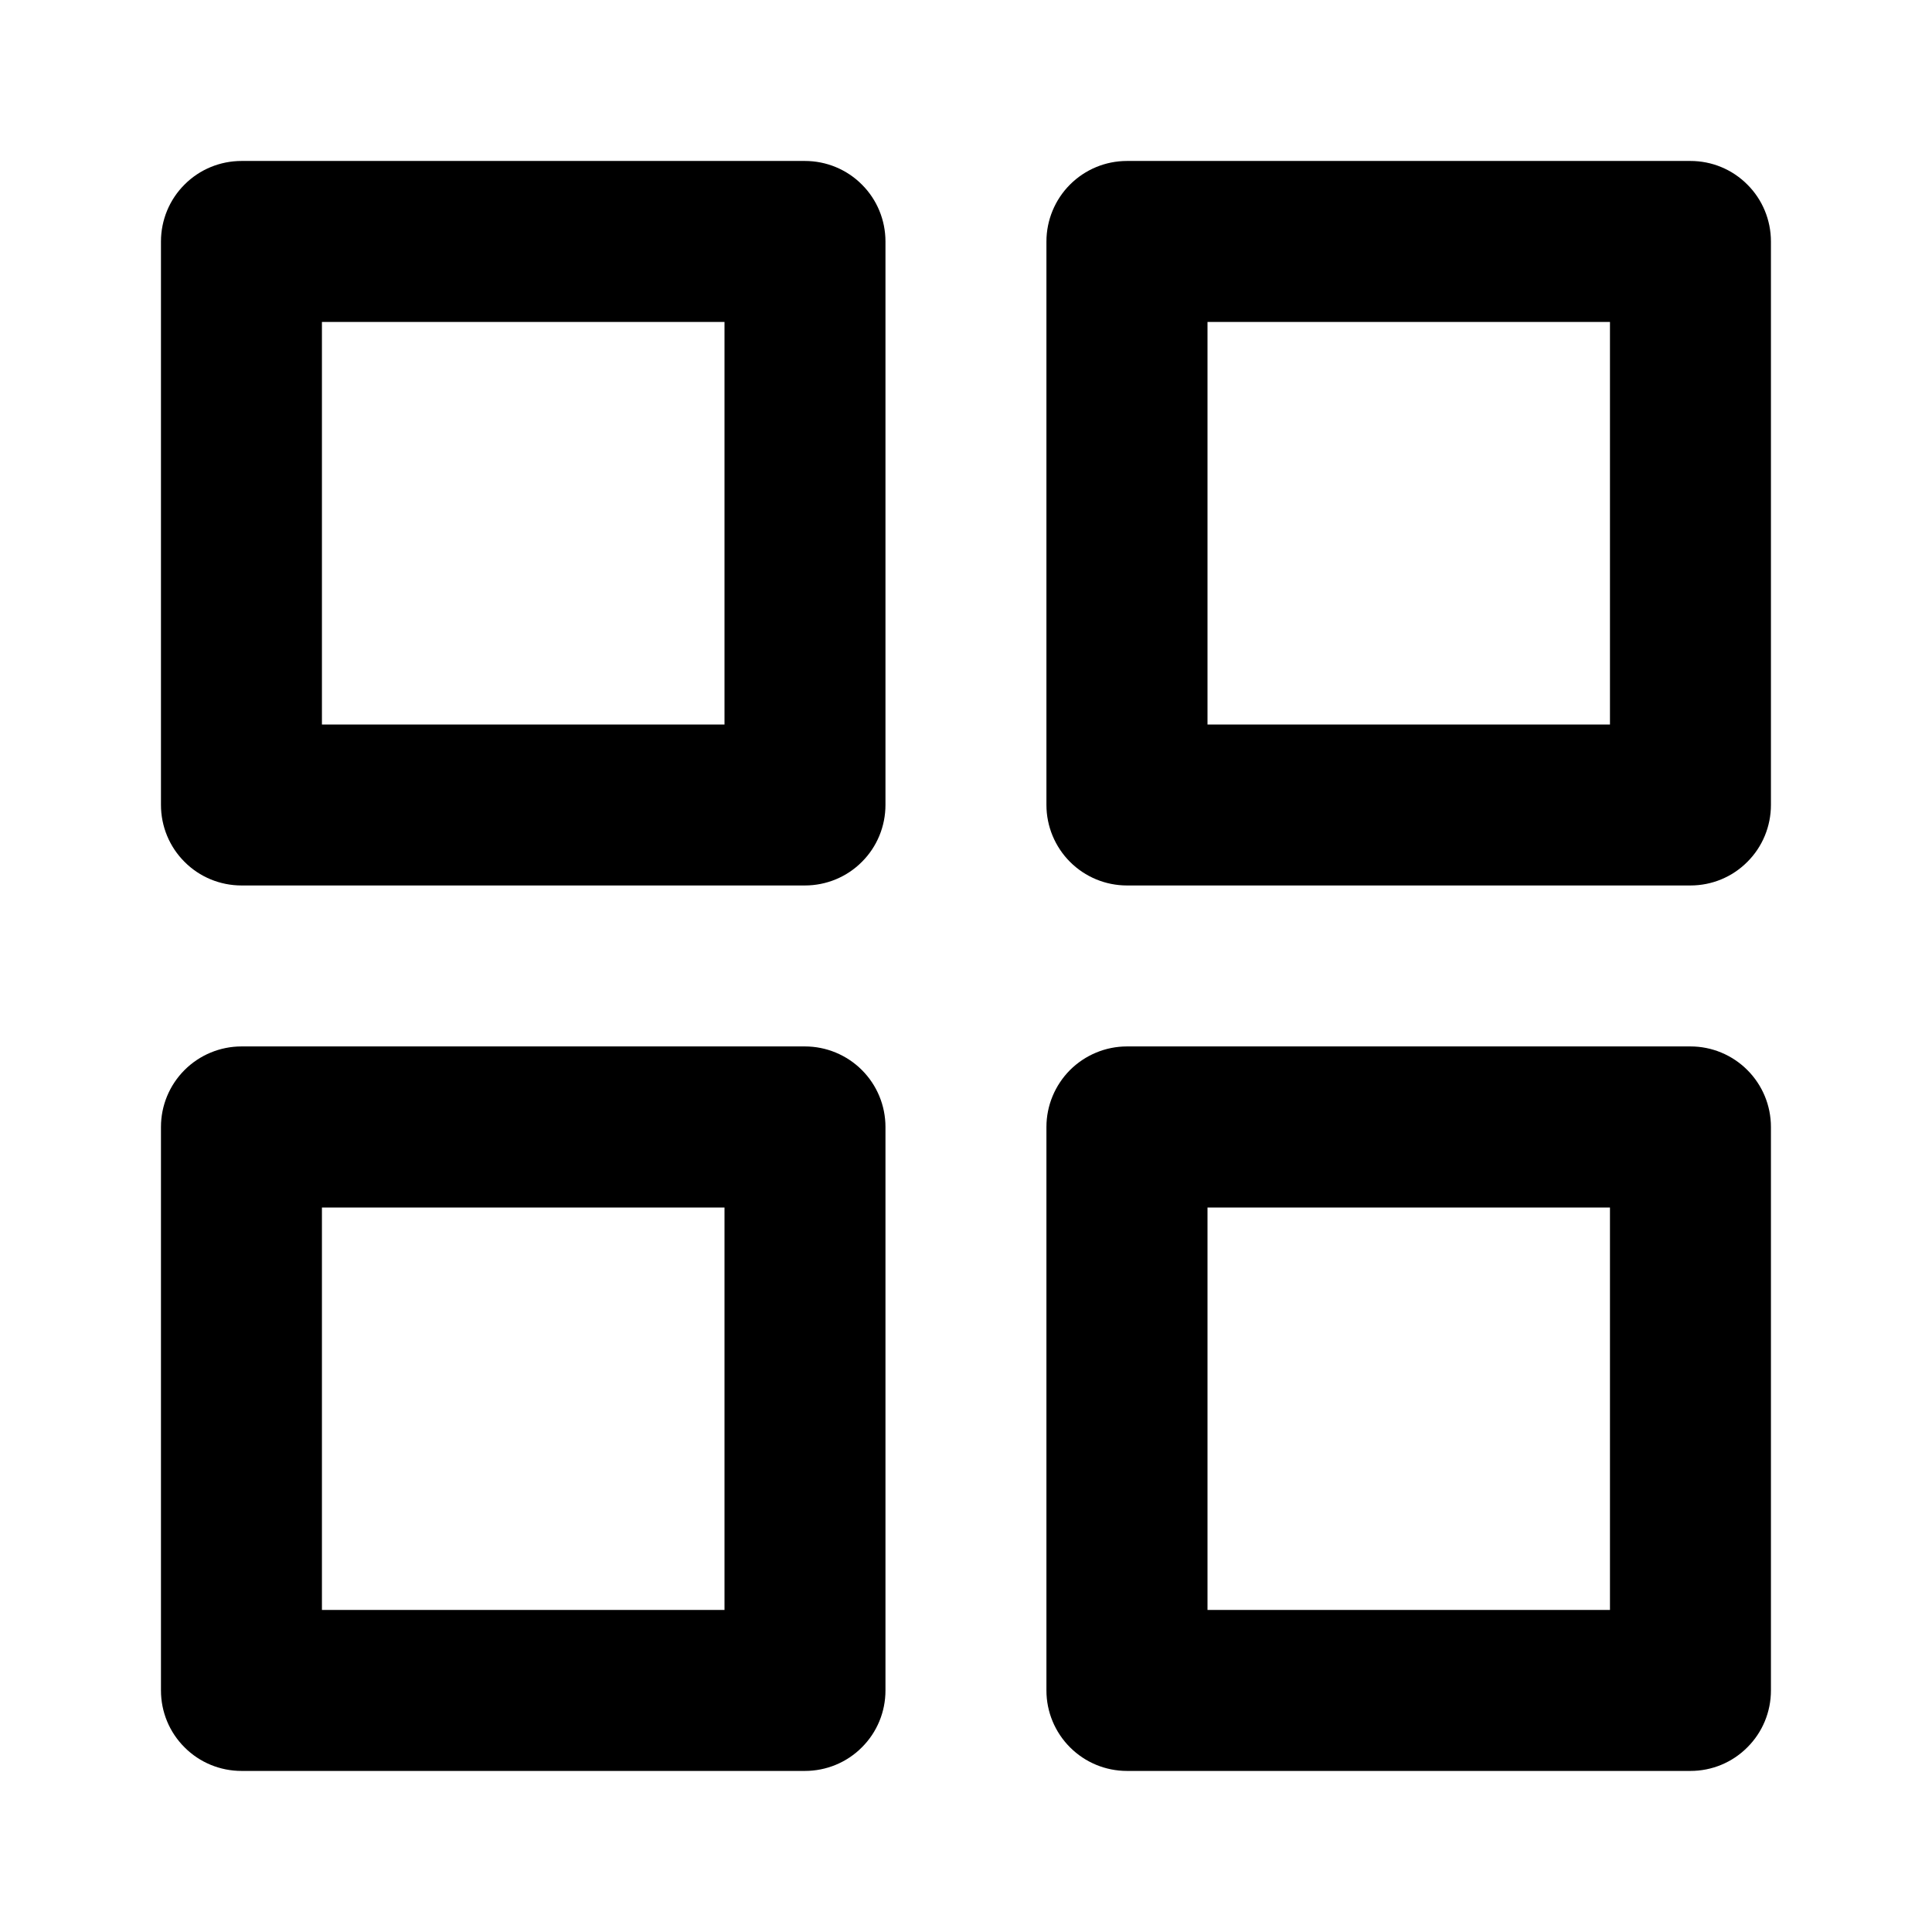 <svg width="19" height="19" viewBox="0 0 19 19" fill="none" xmlns="http://www.w3.org/2000/svg">
<path d="M7.916 10.291H2.375C2.165 10.291 1.963 10.375 1.815 10.523C1.666 10.672 1.583 10.873 1.583 11.083V16.625C1.583 16.835 1.666 17.036 1.815 17.184C1.963 17.333 2.165 17.416 2.375 17.416H7.916C8.126 17.416 8.328 17.333 8.476 17.184C8.625 17.036 8.708 16.835 8.708 16.625V11.083C8.708 10.873 8.625 10.672 8.476 10.523C8.328 10.375 8.126 10.291 7.916 10.291ZM7.125 15.833H3.166V11.875H7.125V15.833ZM16.625 1.583H11.083C10.873 1.583 10.672 1.666 10.523 1.815C10.375 1.963 10.291 2.165 10.291 2.375V7.916C10.291 8.126 10.375 8.328 10.523 8.476C10.672 8.625 10.873 8.708 11.083 8.708H16.625C16.835 8.708 17.036 8.625 17.184 8.476C17.333 8.328 17.416 8.126 17.416 7.916V2.375C17.416 2.165 17.333 1.963 17.184 1.815C17.036 1.666 16.835 1.583 16.625 1.583ZM15.833 7.125H11.875V3.166H15.833V7.125ZM16.625 10.291H11.083C10.873 10.291 10.672 10.375 10.523 10.523C10.375 10.672 10.291 10.873 10.291 11.083V16.625C10.291 16.835 10.375 17.036 10.523 17.184C10.672 17.333 10.873 17.416 11.083 17.416H16.625C16.835 17.416 17.036 17.333 17.184 17.184C17.333 17.036 17.416 16.835 17.416 16.625V11.083C17.416 10.873 17.333 10.672 17.184 10.523C17.036 10.375 16.835 10.291 16.625 10.291ZM15.833 15.833H11.875V11.875H15.833V15.833ZM7.916 1.583H2.375C2.165 1.583 1.963 1.666 1.815 1.815C1.666 1.963 1.583 2.165 1.583 2.375V7.916C1.583 8.126 1.666 8.328 1.815 8.476C1.963 8.625 2.165 8.708 2.375 8.708H7.916C8.126 8.708 8.328 8.625 8.476 8.476C8.625 8.328 8.708 8.126 8.708 7.916V2.375C8.708 2.165 8.625 1.963 8.476 1.815C8.328 1.666 8.126 1.583 7.916 1.583ZM7.125 7.125H3.166V3.166H7.125V7.125Z" fill="black"/>
</svg>

